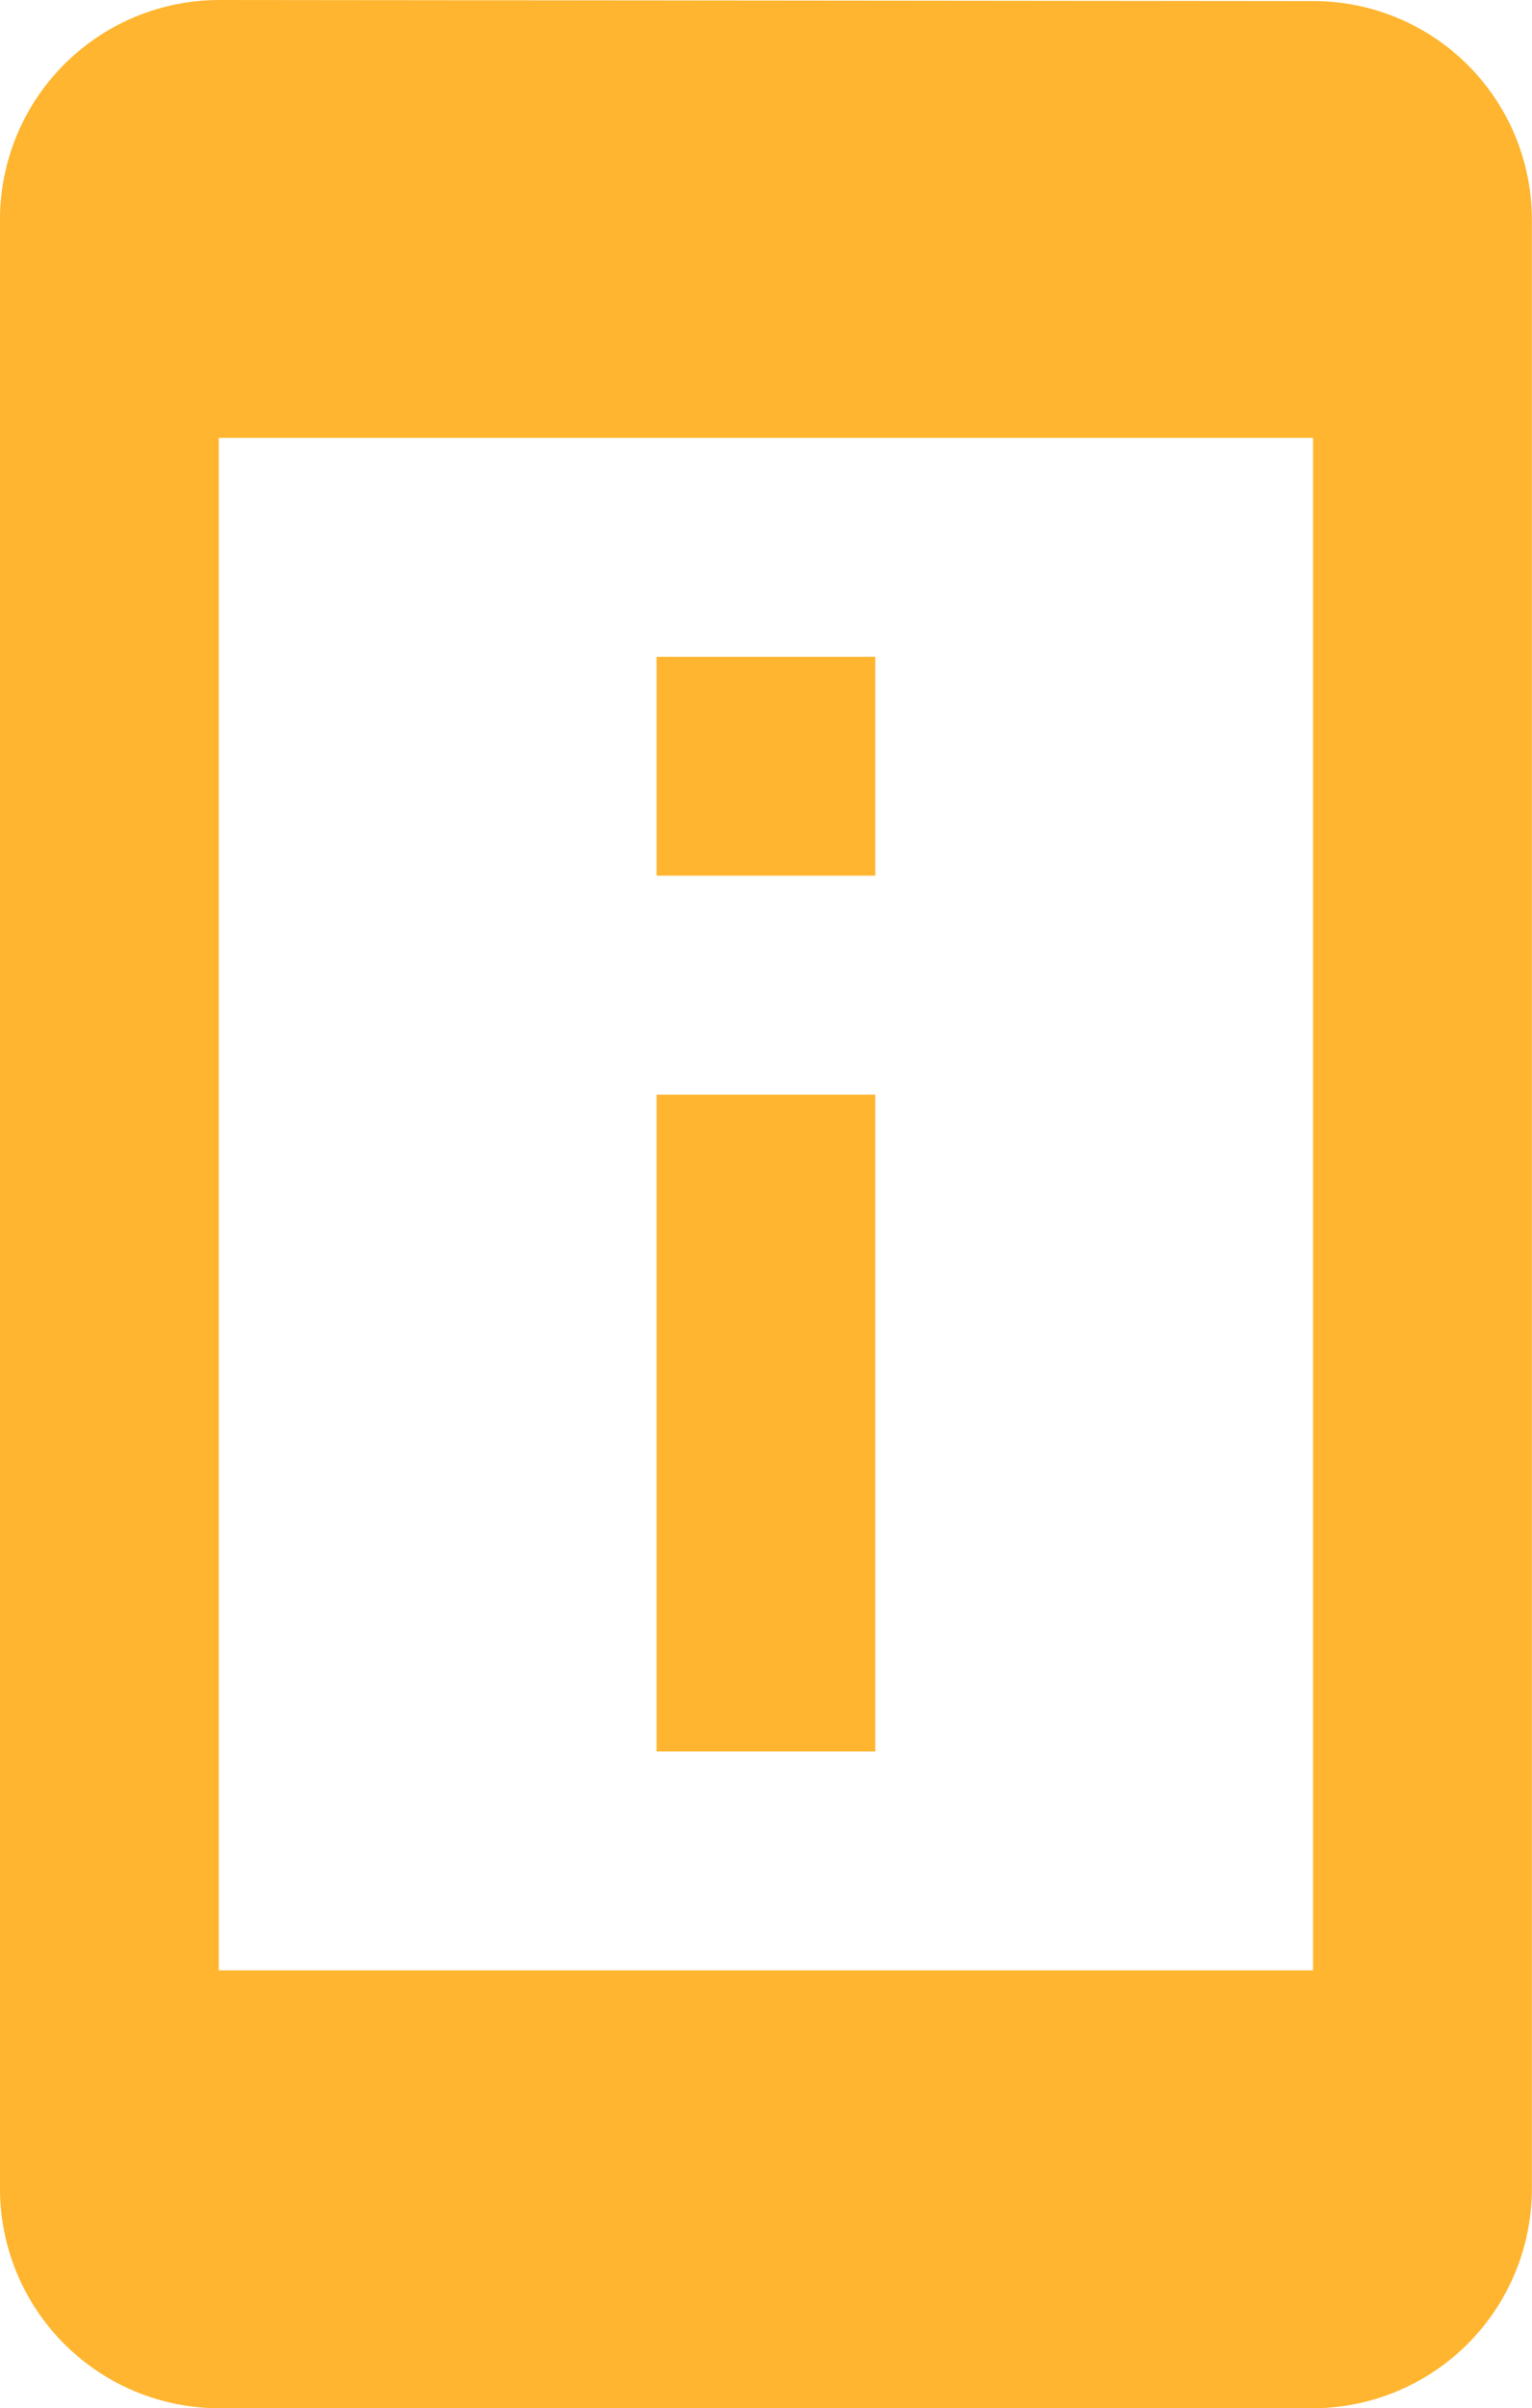 <svg xmlns="http://www.w3.org/2000/svg" width="11.455" height="18" viewBox="0 0 11.455 18">
  <g id="perm_device_information" transform="translate(-5 -1)">
    <path id="Path_6451" data-name="Path 6451" d="M11.545,5.909H9.909V7.545h1.636Zm0,3.273H9.909v4.909h1.636Zm3.273-8.174L6.636,1A1.641,1.641,0,0,0,5,2.636V17.364A1.641,1.641,0,0,0,6.636,19h8.182a1.641,1.641,0,0,0,1.636-1.636V2.636a1.634,1.634,0,0,0-1.636-1.628Zm0,14.719H6.636V4.273h8.182Z" fill="#ffb52f"/>
  </g>
</svg>
